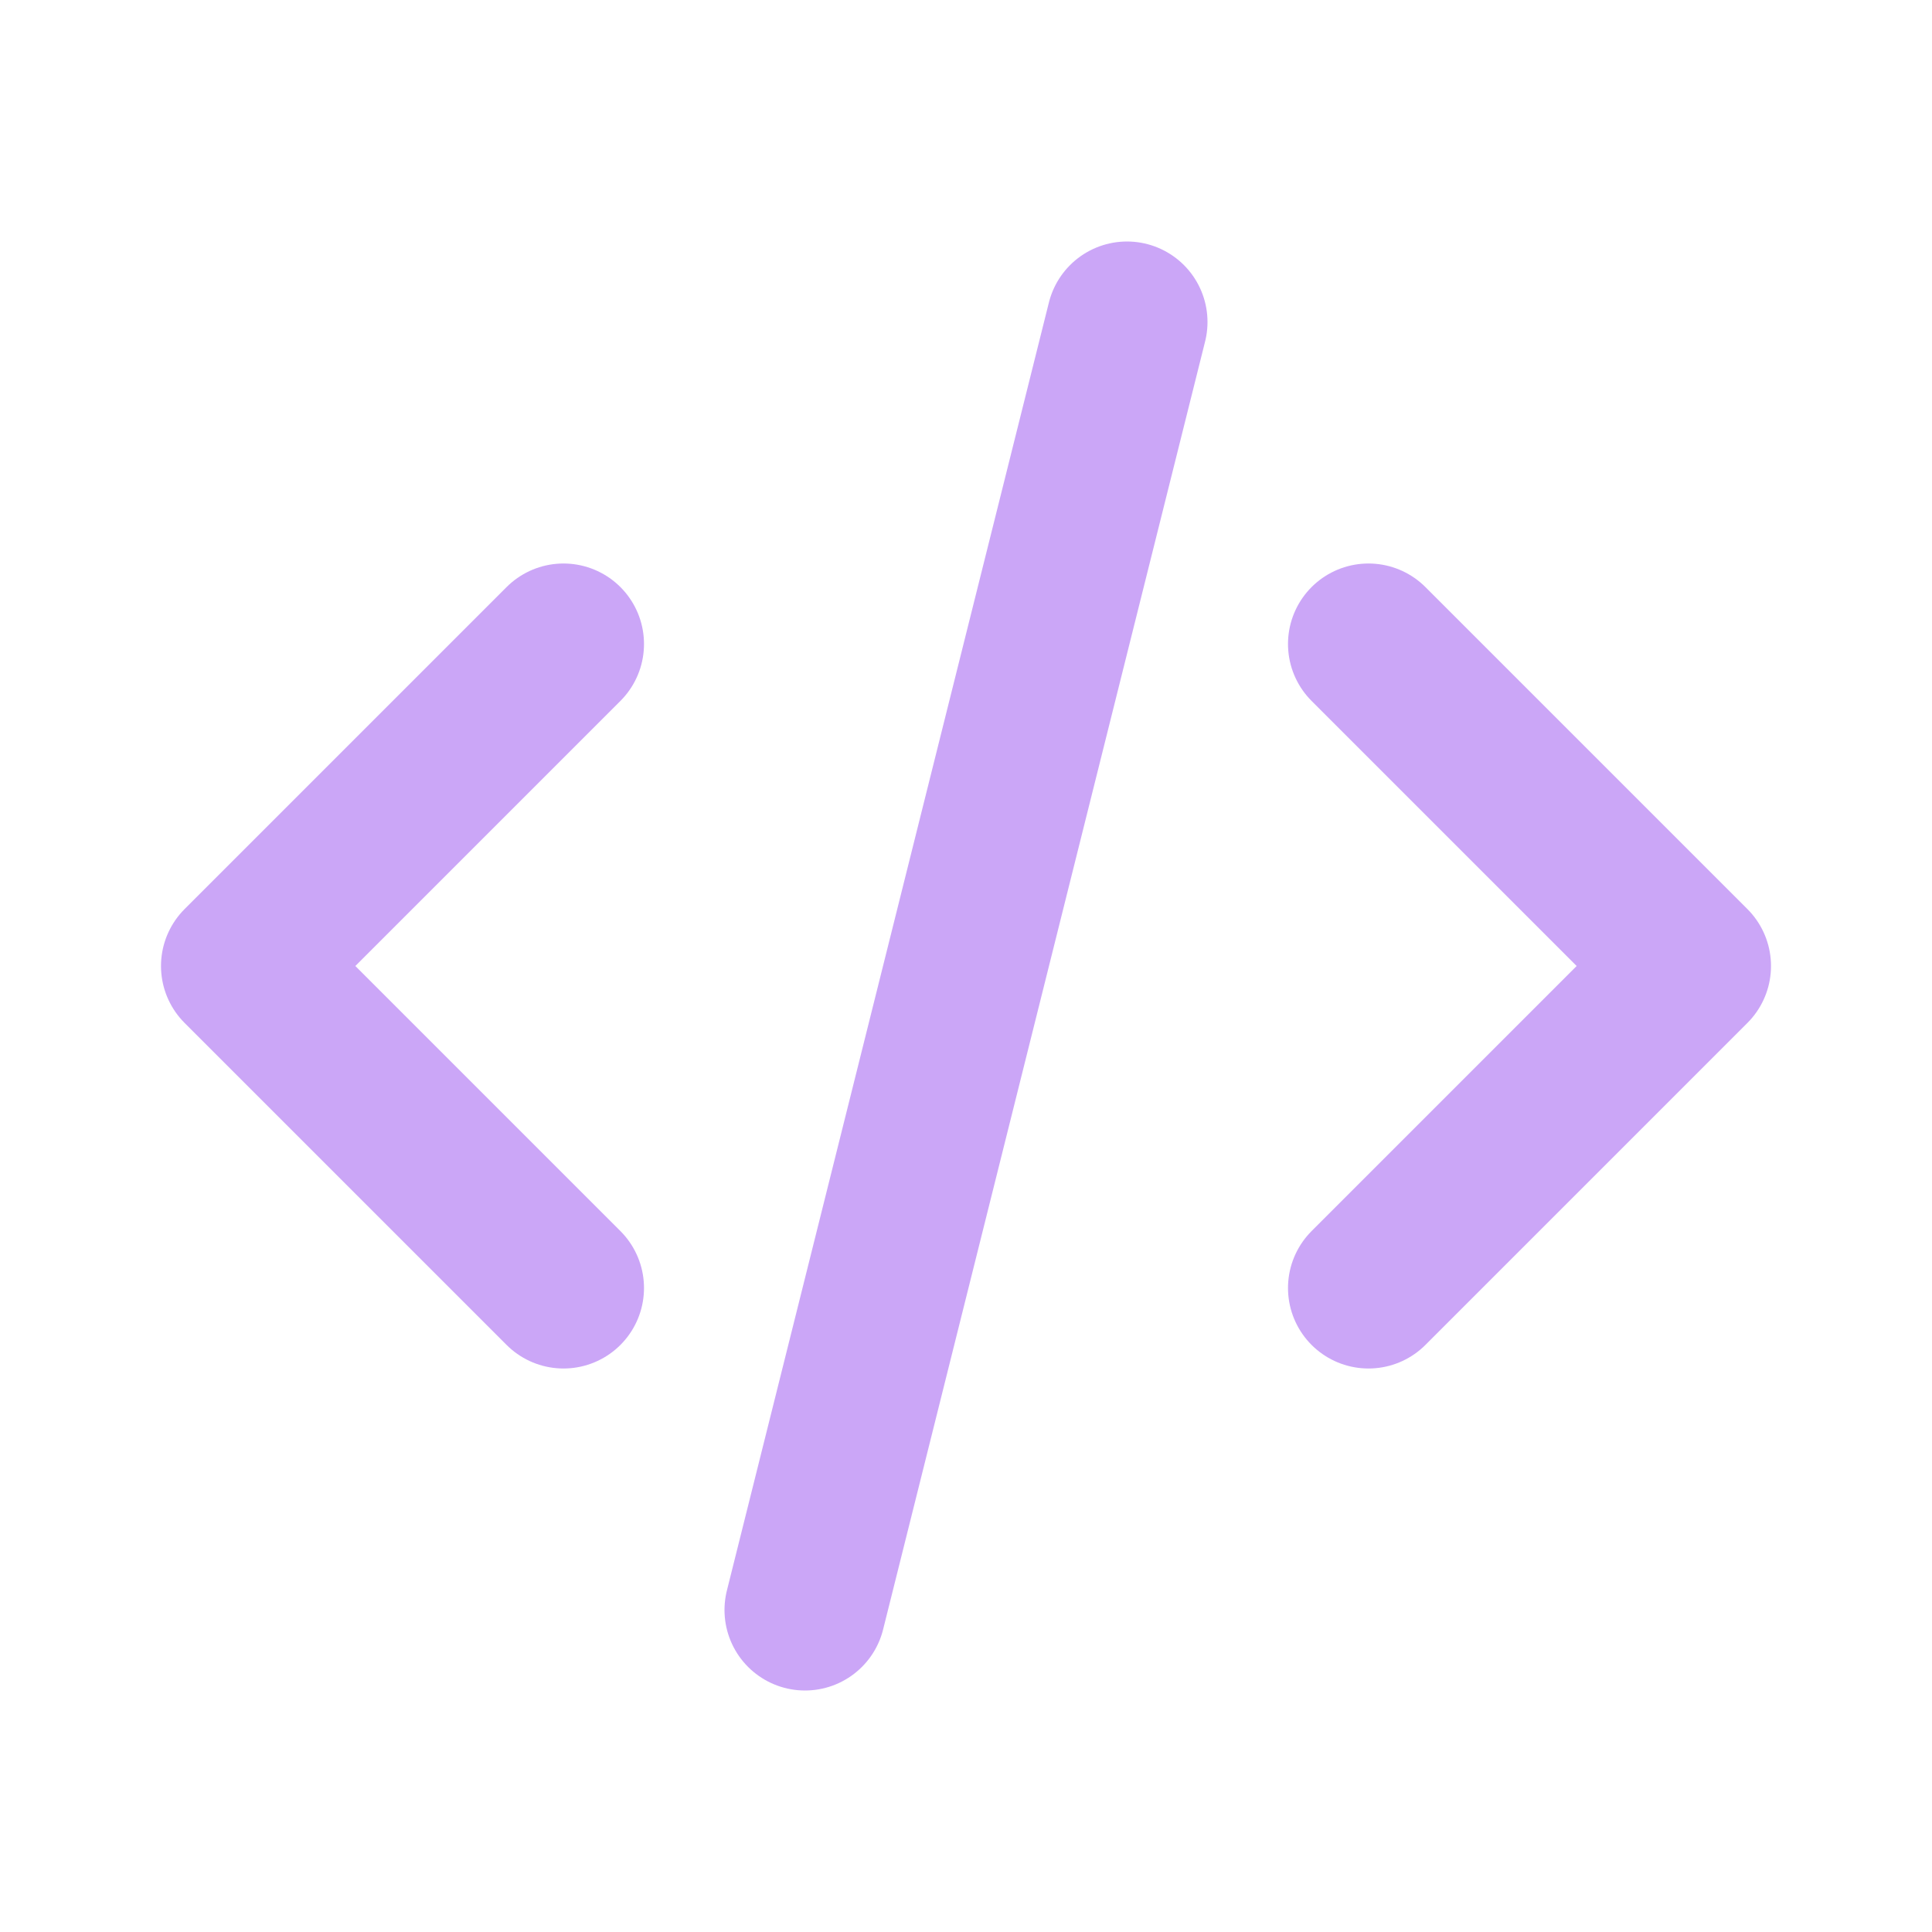 <svg
  xmlns="http://www.w3.org/2000/svg"
  width="24"
  height="24"
  viewBox="0 0 24 24"
  stroke-width="2"
  stroke="currentColor"
  fill="none"
  stroke-linecap="round"
  stroke-linejoin="round"
  ><path stroke="none" d="M0 0h24v24H0z" fill="none"></path><path
    d="M7 8l-4 4l4 4"></path><path d="M17 8l4 4l-4 4"></path><path
    d="M14 4l-4 16"></path>
    <style>
        svg { color: #cba6f7; }
    </style>
    </svg
>
